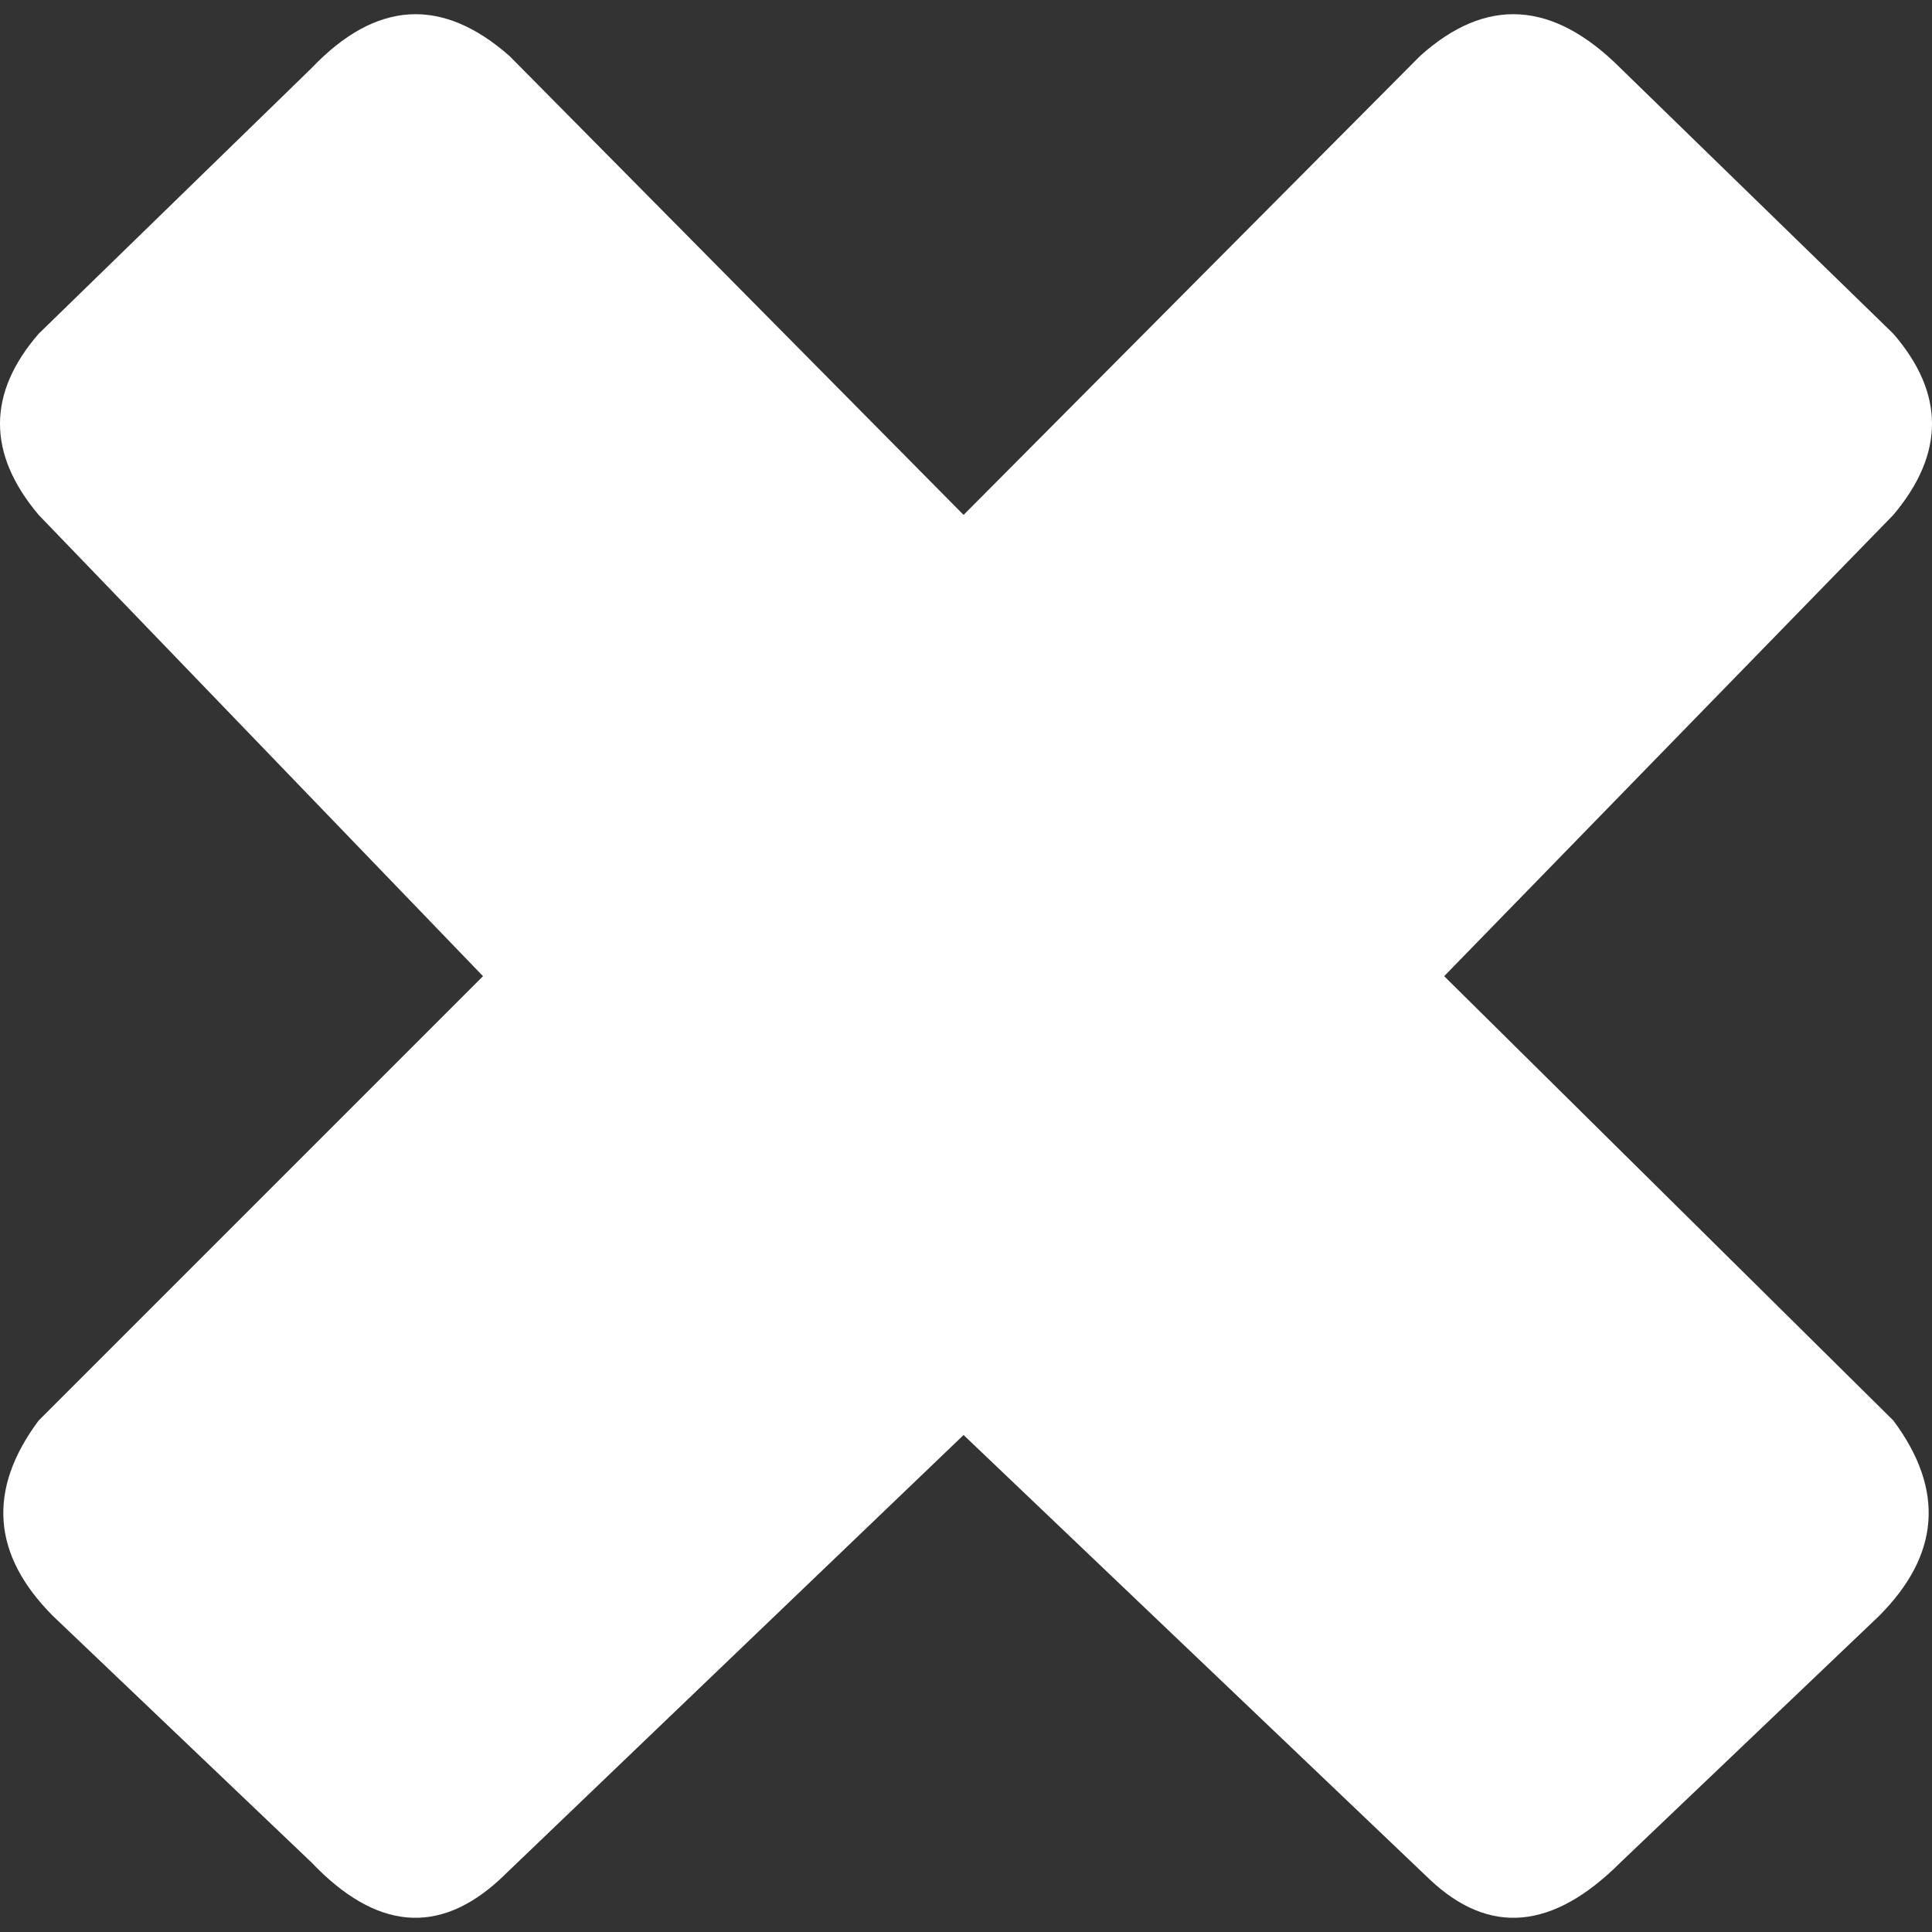 <?xml version="1.0" encoding="UTF-8" standalone="no"?>
<svg
   id="icoMapShuttle-Files"
   image-rendering="auto"
   version="1.1"
   x="0px"
   y="0px"
   width="320"
   height="320"
   sodipodi:docname="icoClose_big.svg"
   inkscape:version="1.1.2 (0a00cf5339, 2022-02-04)"
   xmlns:inkscape="http://www.inkscape.org/namespaces/inkscape"
   xmlns:sodipodi="http://sodipodi.sourceforge.net/DTD/sodipodi-0.dtd"
   xmlns="http://www.w3.org/2000/svg"
   xmlns:svg="http://www.w3.org/2000/svg">
  <rect width="100%" height="100%" fill="#333333" stroke="none"/>
  <defs
     id="defs34539" />
  <sodipodi:namedview
     id="namedview34537"
     pagecolor="#505050"
     bordercolor="#eeeeee"
     borderopacity="1"
     inkscape:pageshadow="0"
     inkscape:pageopacity="0"
     inkscape:pagecheckerboard="0"
     showgrid="false"
     inkscape:zoom="1"
     inkscape:cx="20"
     inkscape:cy="19.5"
     inkscape:window-width="2560"
     inkscape:window-height="1356"
     inkscape:window-x="1920"
     inkscape:window-y="0"
     inkscape:window-maximized="1"
     inkscape:current-layer="icoMapShuttle-Files" />
  <g
     id="000----EXPORT-ALL_icoClose"
     overflow="visible"
     transform="matrix(8,0,0,8,-3.64e-4,2.484)">
    <g
       id="g34533">
      <g
         id="Layer1_0_FILL">
        <path
           fill="#ffffff"
           stroke="none"
           d="m 29.9,19.9 9.3,-9.55 q 1.6,-1.9 0,-3.75 L 33.55,1.1 Q 31.45,-1 29.4,0.85 l -9.45,9.5 -9.4,-9.5 Q 8.45,-1 6.45,1.1 L 0.8,6.6 q -1.6,1.85 0,3.75 L 10,19.9 0.8,29.1 q -1.6,2.15 0.3,4.05 l 5.35,5.1 q 2,2.1 3.9,0.35 l 9.6,-9.2 9.65,9.2 q 1.85,1.75 3.95,-0.35 l 5.35,-5.1 q 1.9,-1.9 0.3,-4.05 z"
           id="path34530" />
      </g>
    </g>
  </g>
</svg>
